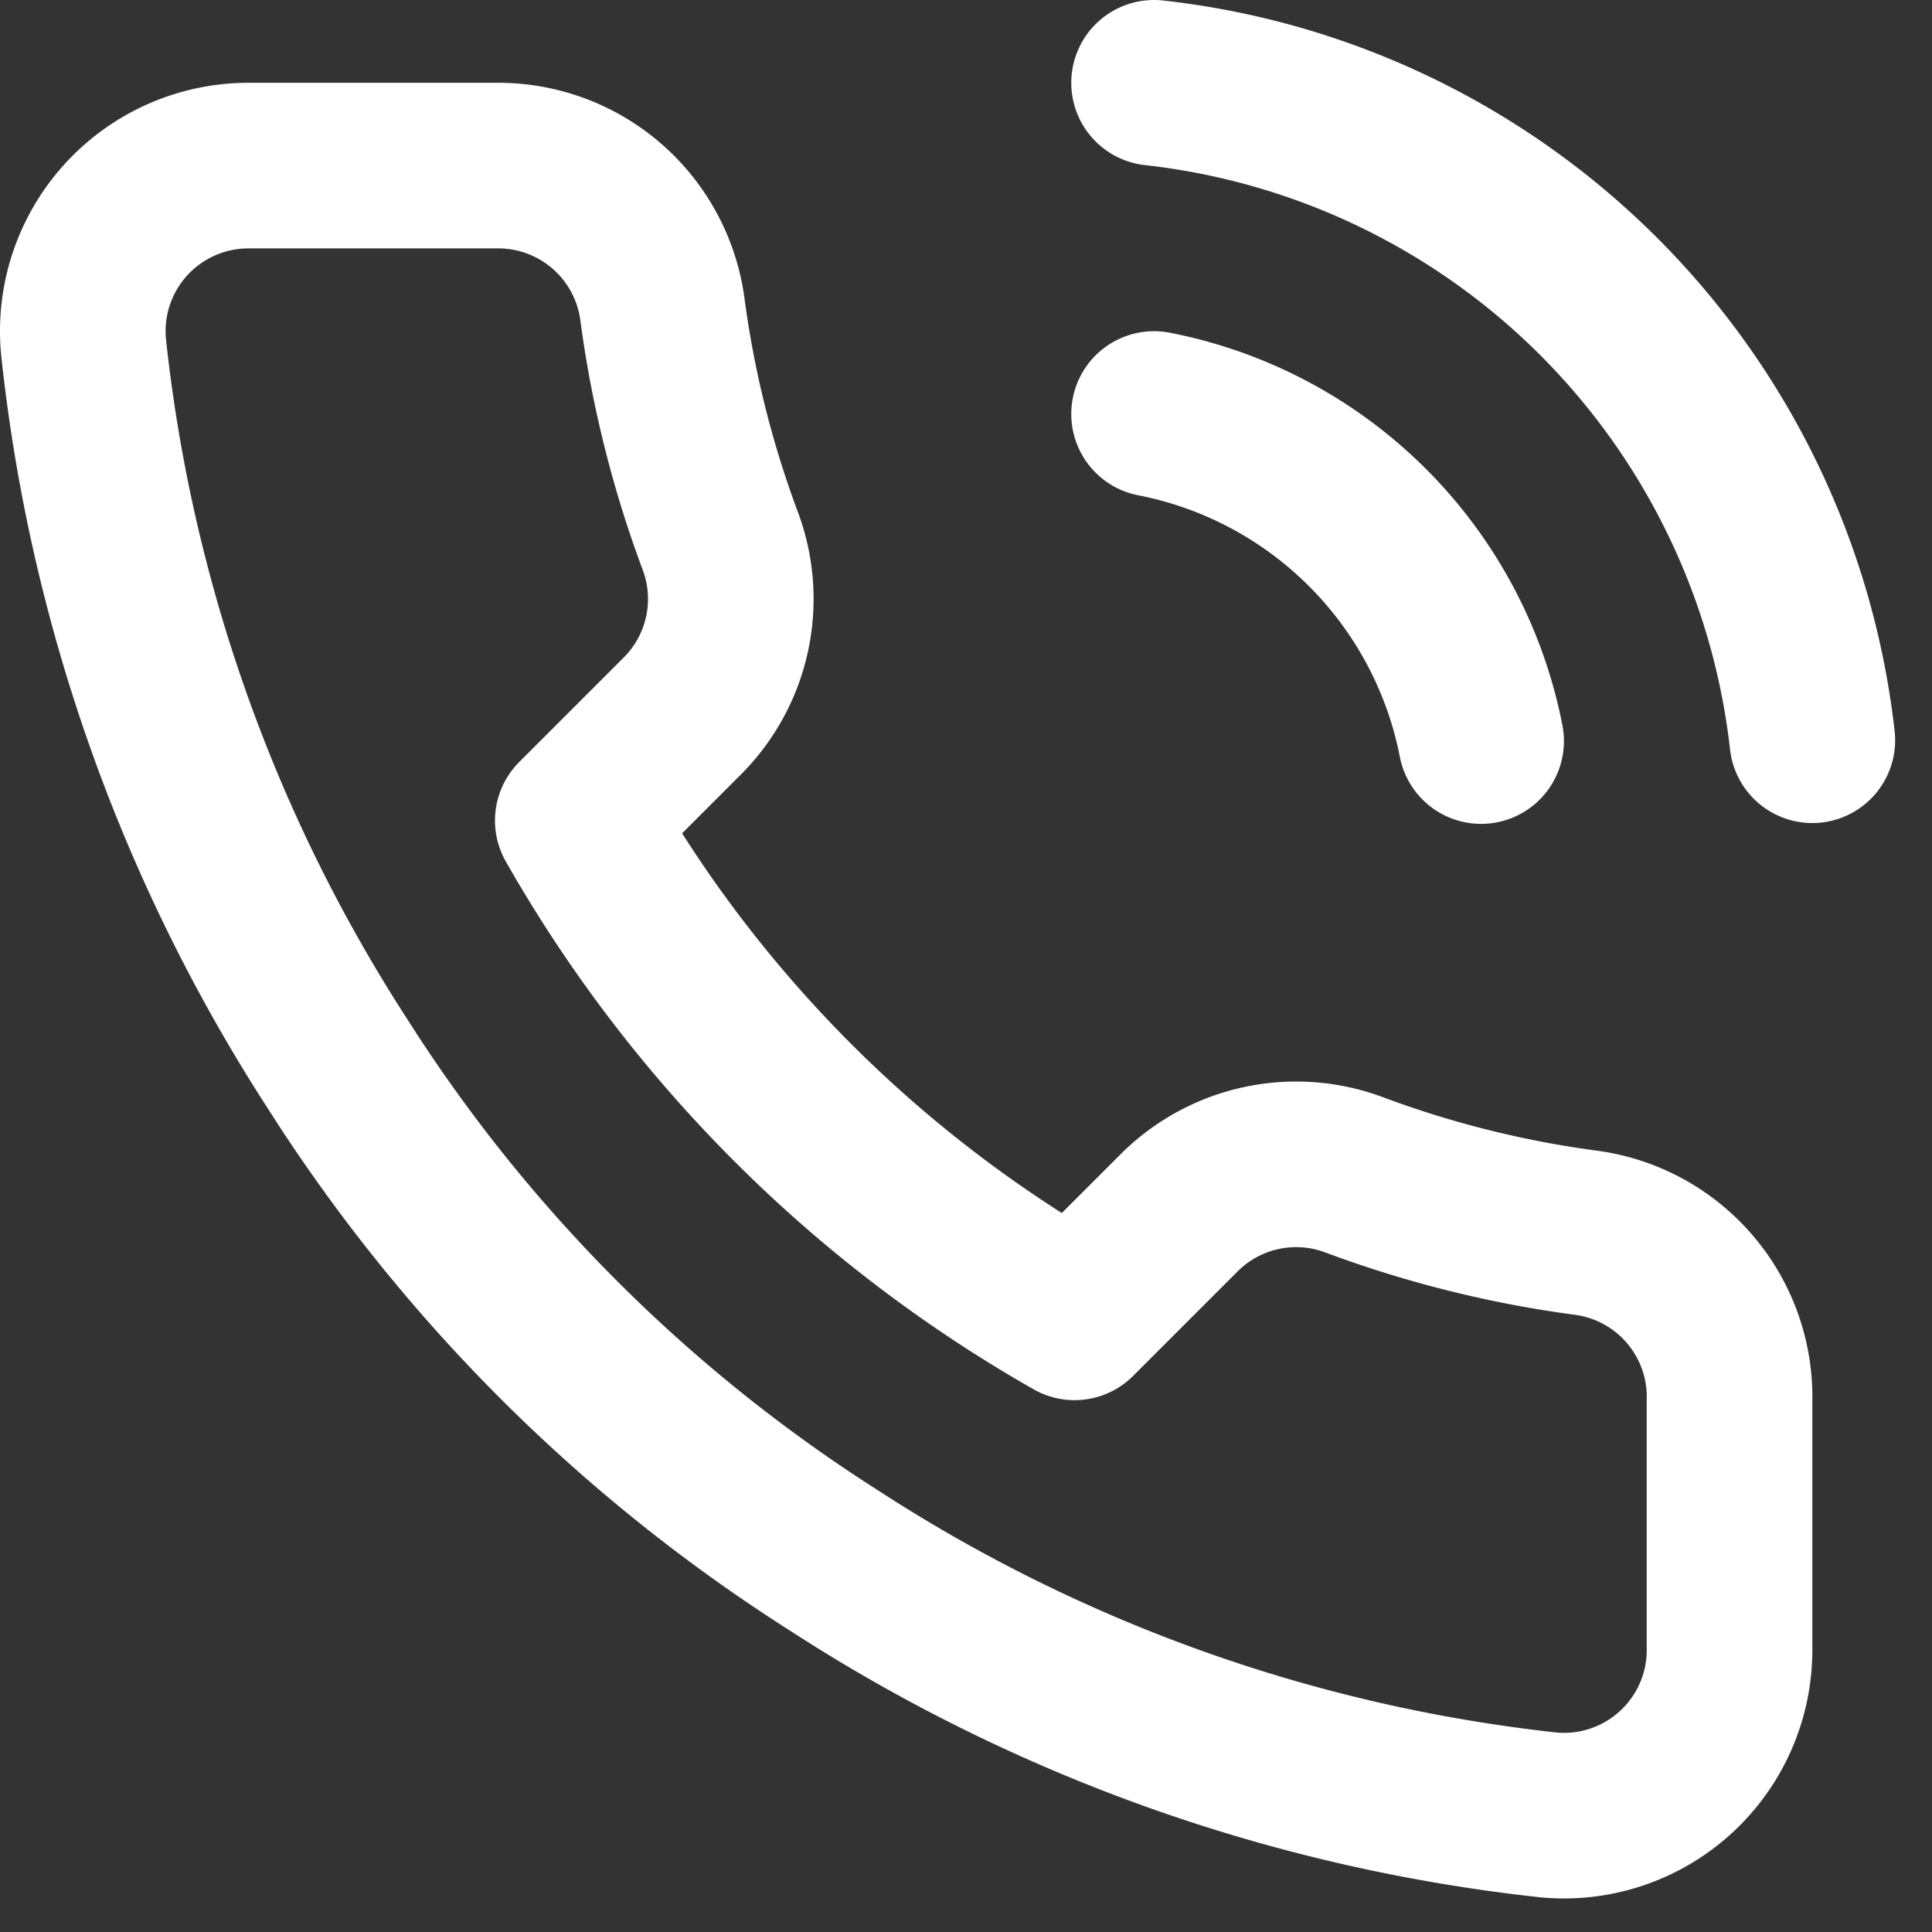 <svg xmlns="http://www.w3.org/2000/svg" width="35" height="35" fill="none"><rect width="100%" height="100%" fill="#333333" stroke="none"/><path stroke="#fff" stroke-linecap="round" stroke-linejoin="round" stroke-width="3" d="M20.907 7.5a7.5 7.5 0 0 1 5.925 5.925M20.907 1.5a13.5 13.5 0 0 1 11.925 11.91m-1.5 11.97v4.5a2.999 2.999 0 0 1-3.27 3 29.684 29.684 0 0 1-12.945-4.605 29.25 29.25 0 0 1-9-9A29.685 29.685 0 0 1 1.512 6.27 3 3 0 0 1 4.497 3h4.5a3 3 0 0 1 3 2.58 19.26 19.26 0 0 0 1.05 4.215 3 3 0 0 1-.675 3.165l-1.905 1.905a24 24 0 0 0 9 9l1.905-1.905a3 3 0 0 1 3.165-.675c1.361.508 2.775.86 4.215 1.05a3 3 0 0 1 2.58 3.045Z"/></svg>
